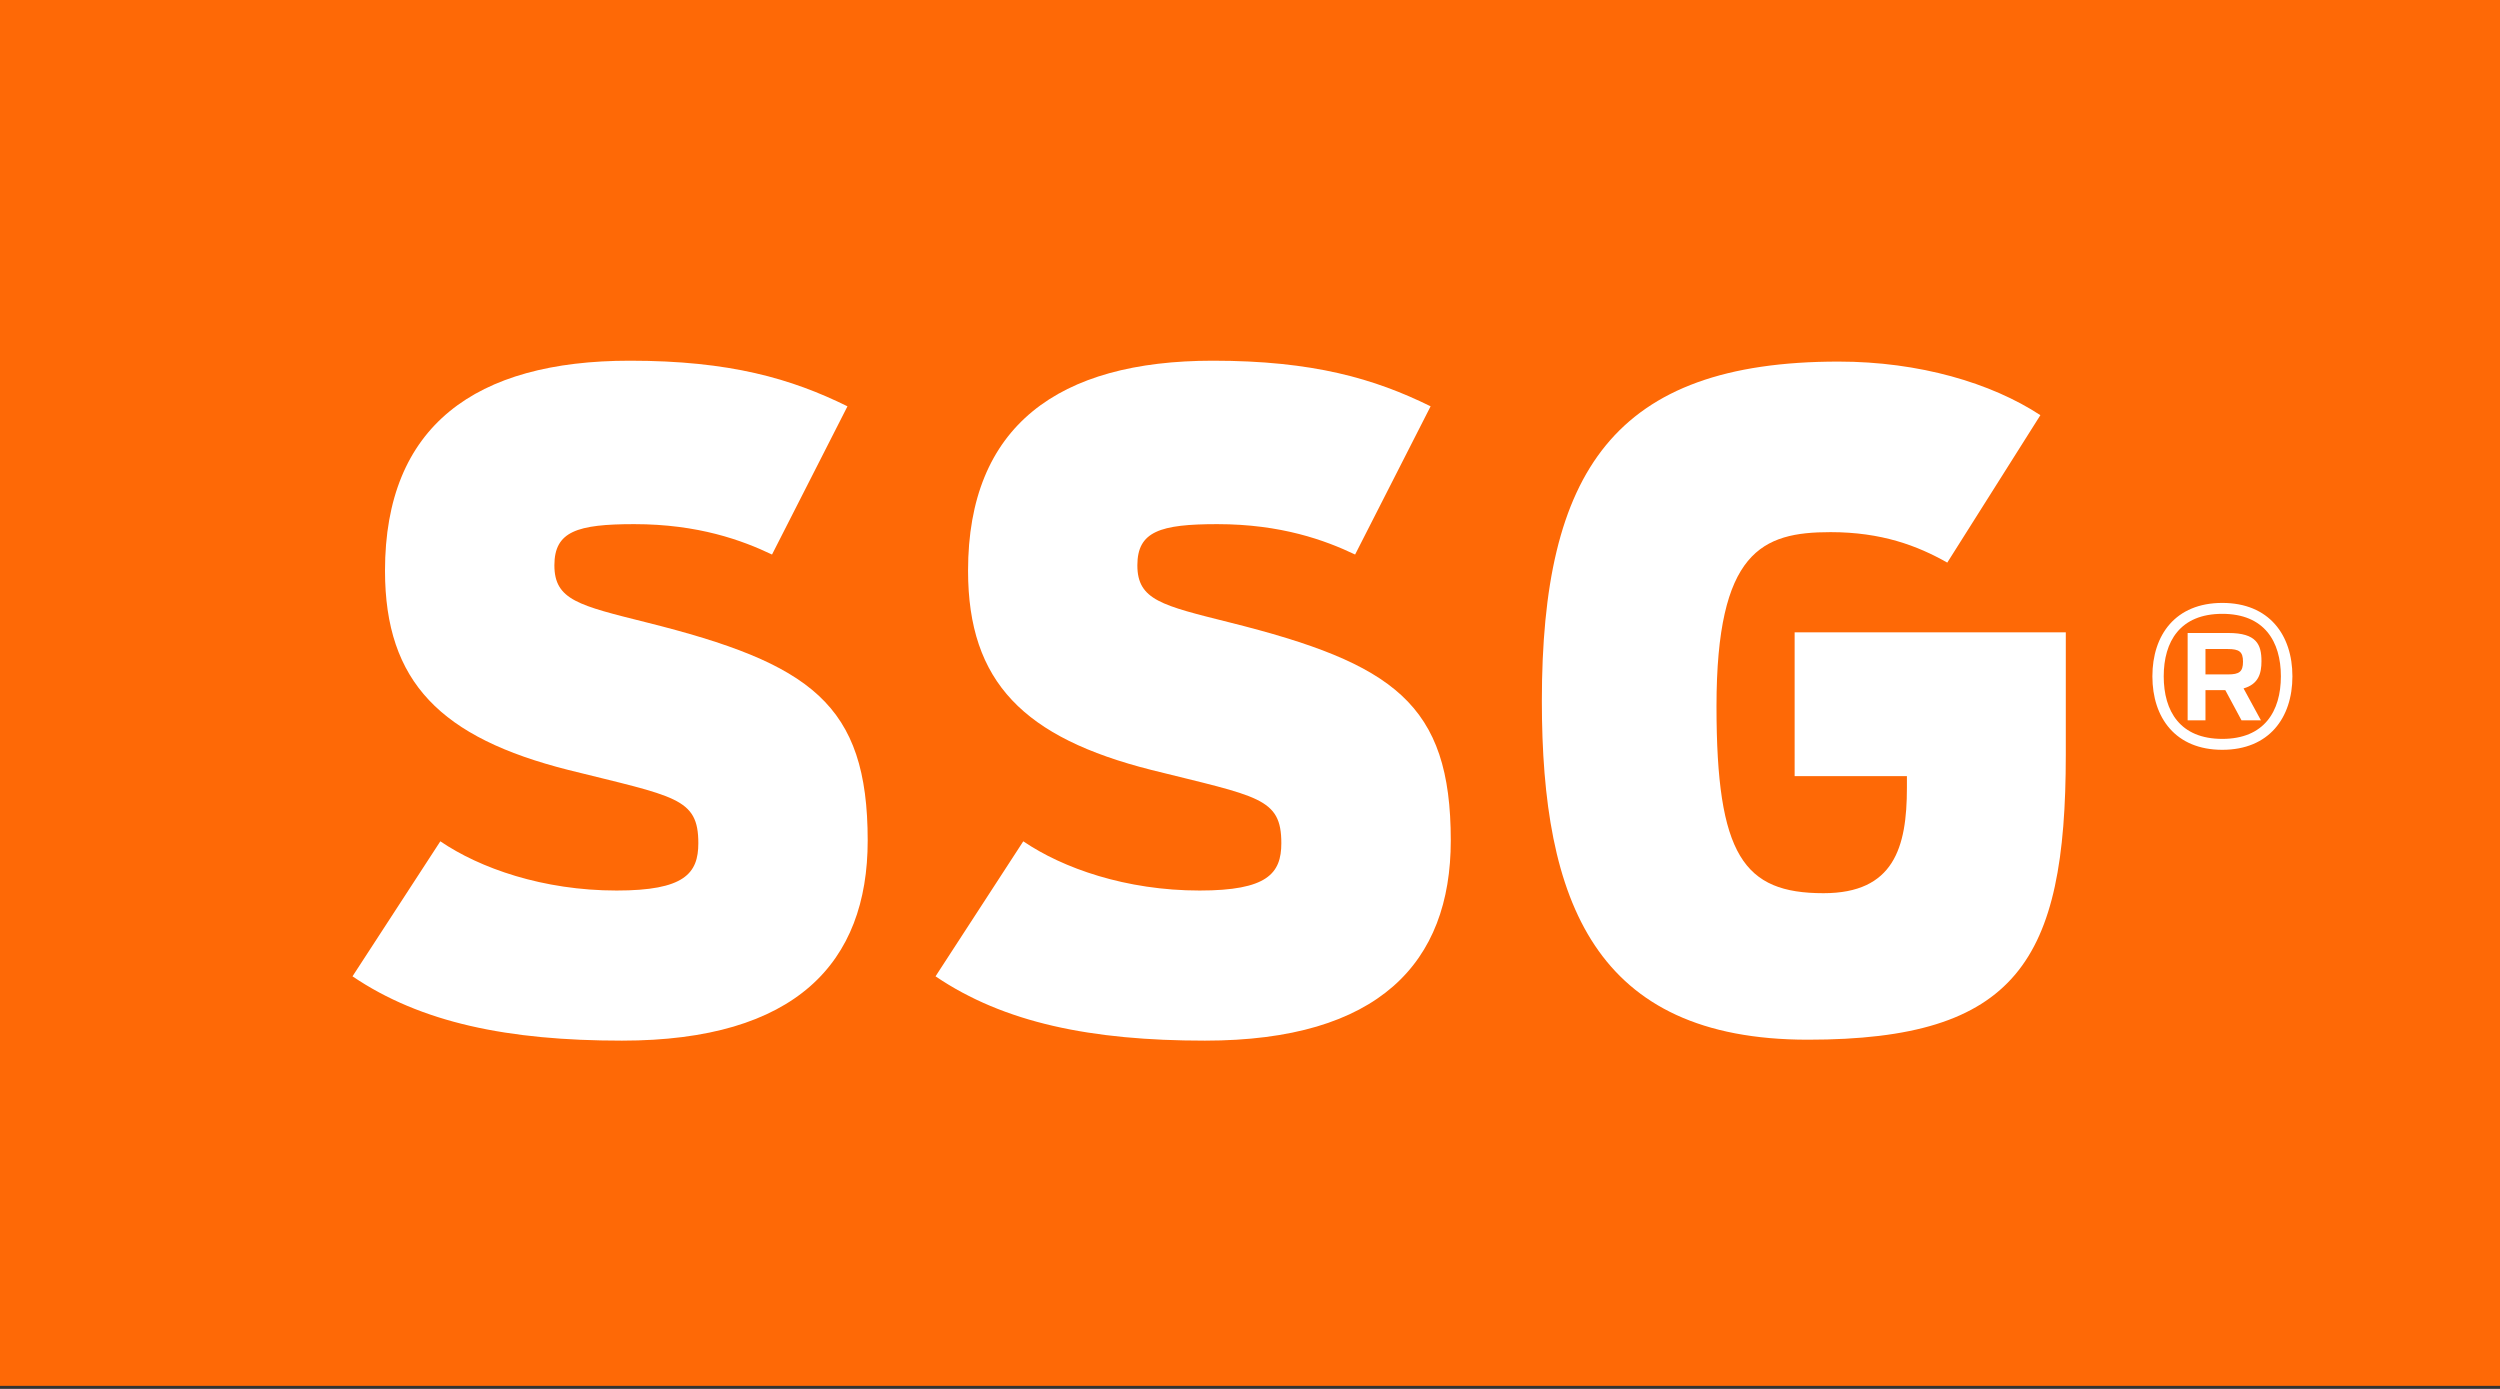 <?xml version="1.0" encoding="utf-8"?>
<!-- Generator: Adobe Illustrator 18.1.1, SVG Export Plug-In . SVG Version: 6.00 Build 0)  -->
<!DOCTYPE svg PUBLIC "-//W3C//DTD SVG 1.1//EN" "http://www.w3.org/Graphics/SVG/1.1/DTD/svg11.dtd">
<svg version="1.1" id="Layer_1" xmlns:sketch="http://www.bohemiancoding.com/sketch/ns"
	 xmlns="http://www.w3.org/2000/svg" xmlns:xlink="http://www.w3.org/1999/xlink" x="0px" y="0px" width="90px" height="50px"
	 viewBox="-2 24 90 50" enable-background="new -2 24 90 50" xml:space="preserve">
<rect x="-2" y="24" width="90" height="50" fill="#333333" stroke="none"/>
<title>SSG Logo</title>
<desc>Created with Sketch.</desc>
<g id="Start" sketch:type="MSPage">
	<g id="Desktop-HD" transform="translate(-85, -35)" sketch:type="MSArtboardGroup">
		<g id="SIDEBAR" sketch:type="MSLayerGroup">
			<g id="SSG-Logo" transform="translate(85, 35)" sketch:type="MSShapeGroup">
				<rect id="Rectangle-2" x="-2" y="24" fill="#FE6906" width="90" height="49.891"/>
				<g>
					<path fill="#FFFFFF" d="M21.275,46.407c-2.433-0.611-3.317-0.804-3.317-2.056c0-1.221,0.82-1.482,2.874-1.482
						c2.308,0,3.887,0.582,4.961,1.094l2.716-5.336c-2.021-0.997-4.232-1.642-7.834-1.642c-5.561,0-8.815,2.348-8.815,7.561
						c0,4.018,2.02,6.013,6.601,7.172c3.855,0.964,4.679,0.995,4.679,2.637c0,1.093-0.505,1.704-2.94,1.704
						c-2.654,0-4.928-0.805-6.348-1.772l-3.162,4.861c2.465,1.669,5.592,2.315,9.701,2.315c6.255,0,8.846-2.801,8.846-7.206
						C29.236,49.335,27.183,47.886,21.275,46.407z"/>
					<path fill="#FFFFFF" d="M42.265,46.407c-2.434-0.611-3.32-0.804-3.32-2.056c0-1.221,0.821-1.482,2.877-1.482
						c2.307,0,3.887,0.582,4.962,1.094l2.718-5.336c-2.022-0.997-4.234-1.642-7.839-1.642c-5.56,0-8.813,2.348-8.813,7.561
						c0,4.018,2.02,6.013,6.601,7.172c3.855,0.964,4.677,0.995,4.677,2.637c0,1.093-0.509,1.704-2.941,1.704
						c-2.652,0-4.928-0.805-6.349-1.772l-3.159,4.861c2.462,1.669,5.592,2.315,9.699,2.315c6.257,0,8.85-2.801,8.85-7.206
						C50.229,49.335,48.174,47.886,42.265,46.407z"/>
					<path fill="#FFFFFF" d="M62.606,51.94h4.043v0.419c0,2.156-0.471,3.796-3.002,3.796c-2.873,0-3.853-1.353-3.853-6.724
						c0-5.596,1.643-6.274,4.108-6.274c1.833,0,3.128,0.488,4.2,1.097l3.352-5.308c-1.77-1.16-4.361-1.929-7.266-1.929
						c-8.09,0-10.681,3.956-10.681,12.22c0,7.205,1.894,12.192,9.577,12.192c7.516,0,9.285-2.831,9.285-10.26v-4.406h-9.762V51.94z"
						/>
					<path fill="#FFFFFF" d="M78.003,45.705c-1.683,0-2.517,1.15-2.517,2.643c0,1.493,0.834,2.645,2.517,2.645
						c1.681,0,2.524-1.152,2.524-2.645C80.527,46.855,79.684,45.705,78.003,45.705z M78.003,50.6c-1.519,0-2.109-0.995-2.109-2.252
						c0-1.257,0.59-2.25,2.109-2.25c1.511,0,2.109,0.993,2.109,2.25C80.111,49.605,79.514,50.6,78.003,50.6z"/>
					<path fill="#FFFFFF" d="M79.413,47.803c0-0.601-0.176-1.015-1.188-1.015h-1.47v3.143h0.642v-1.086h0.714l0.583,1.086h0.699
						l-0.625-1.148C79.305,48.63,79.413,48.245,79.413,47.803z M78.206,48.279h-0.809v-0.914H78.2c0.414,0,0.548,0.098,0.548,0.455
						C78.748,48.183,78.614,48.279,78.206,48.279z"/>
				</g>
			</g>
		</g>
	</g>
</g>
</svg>
